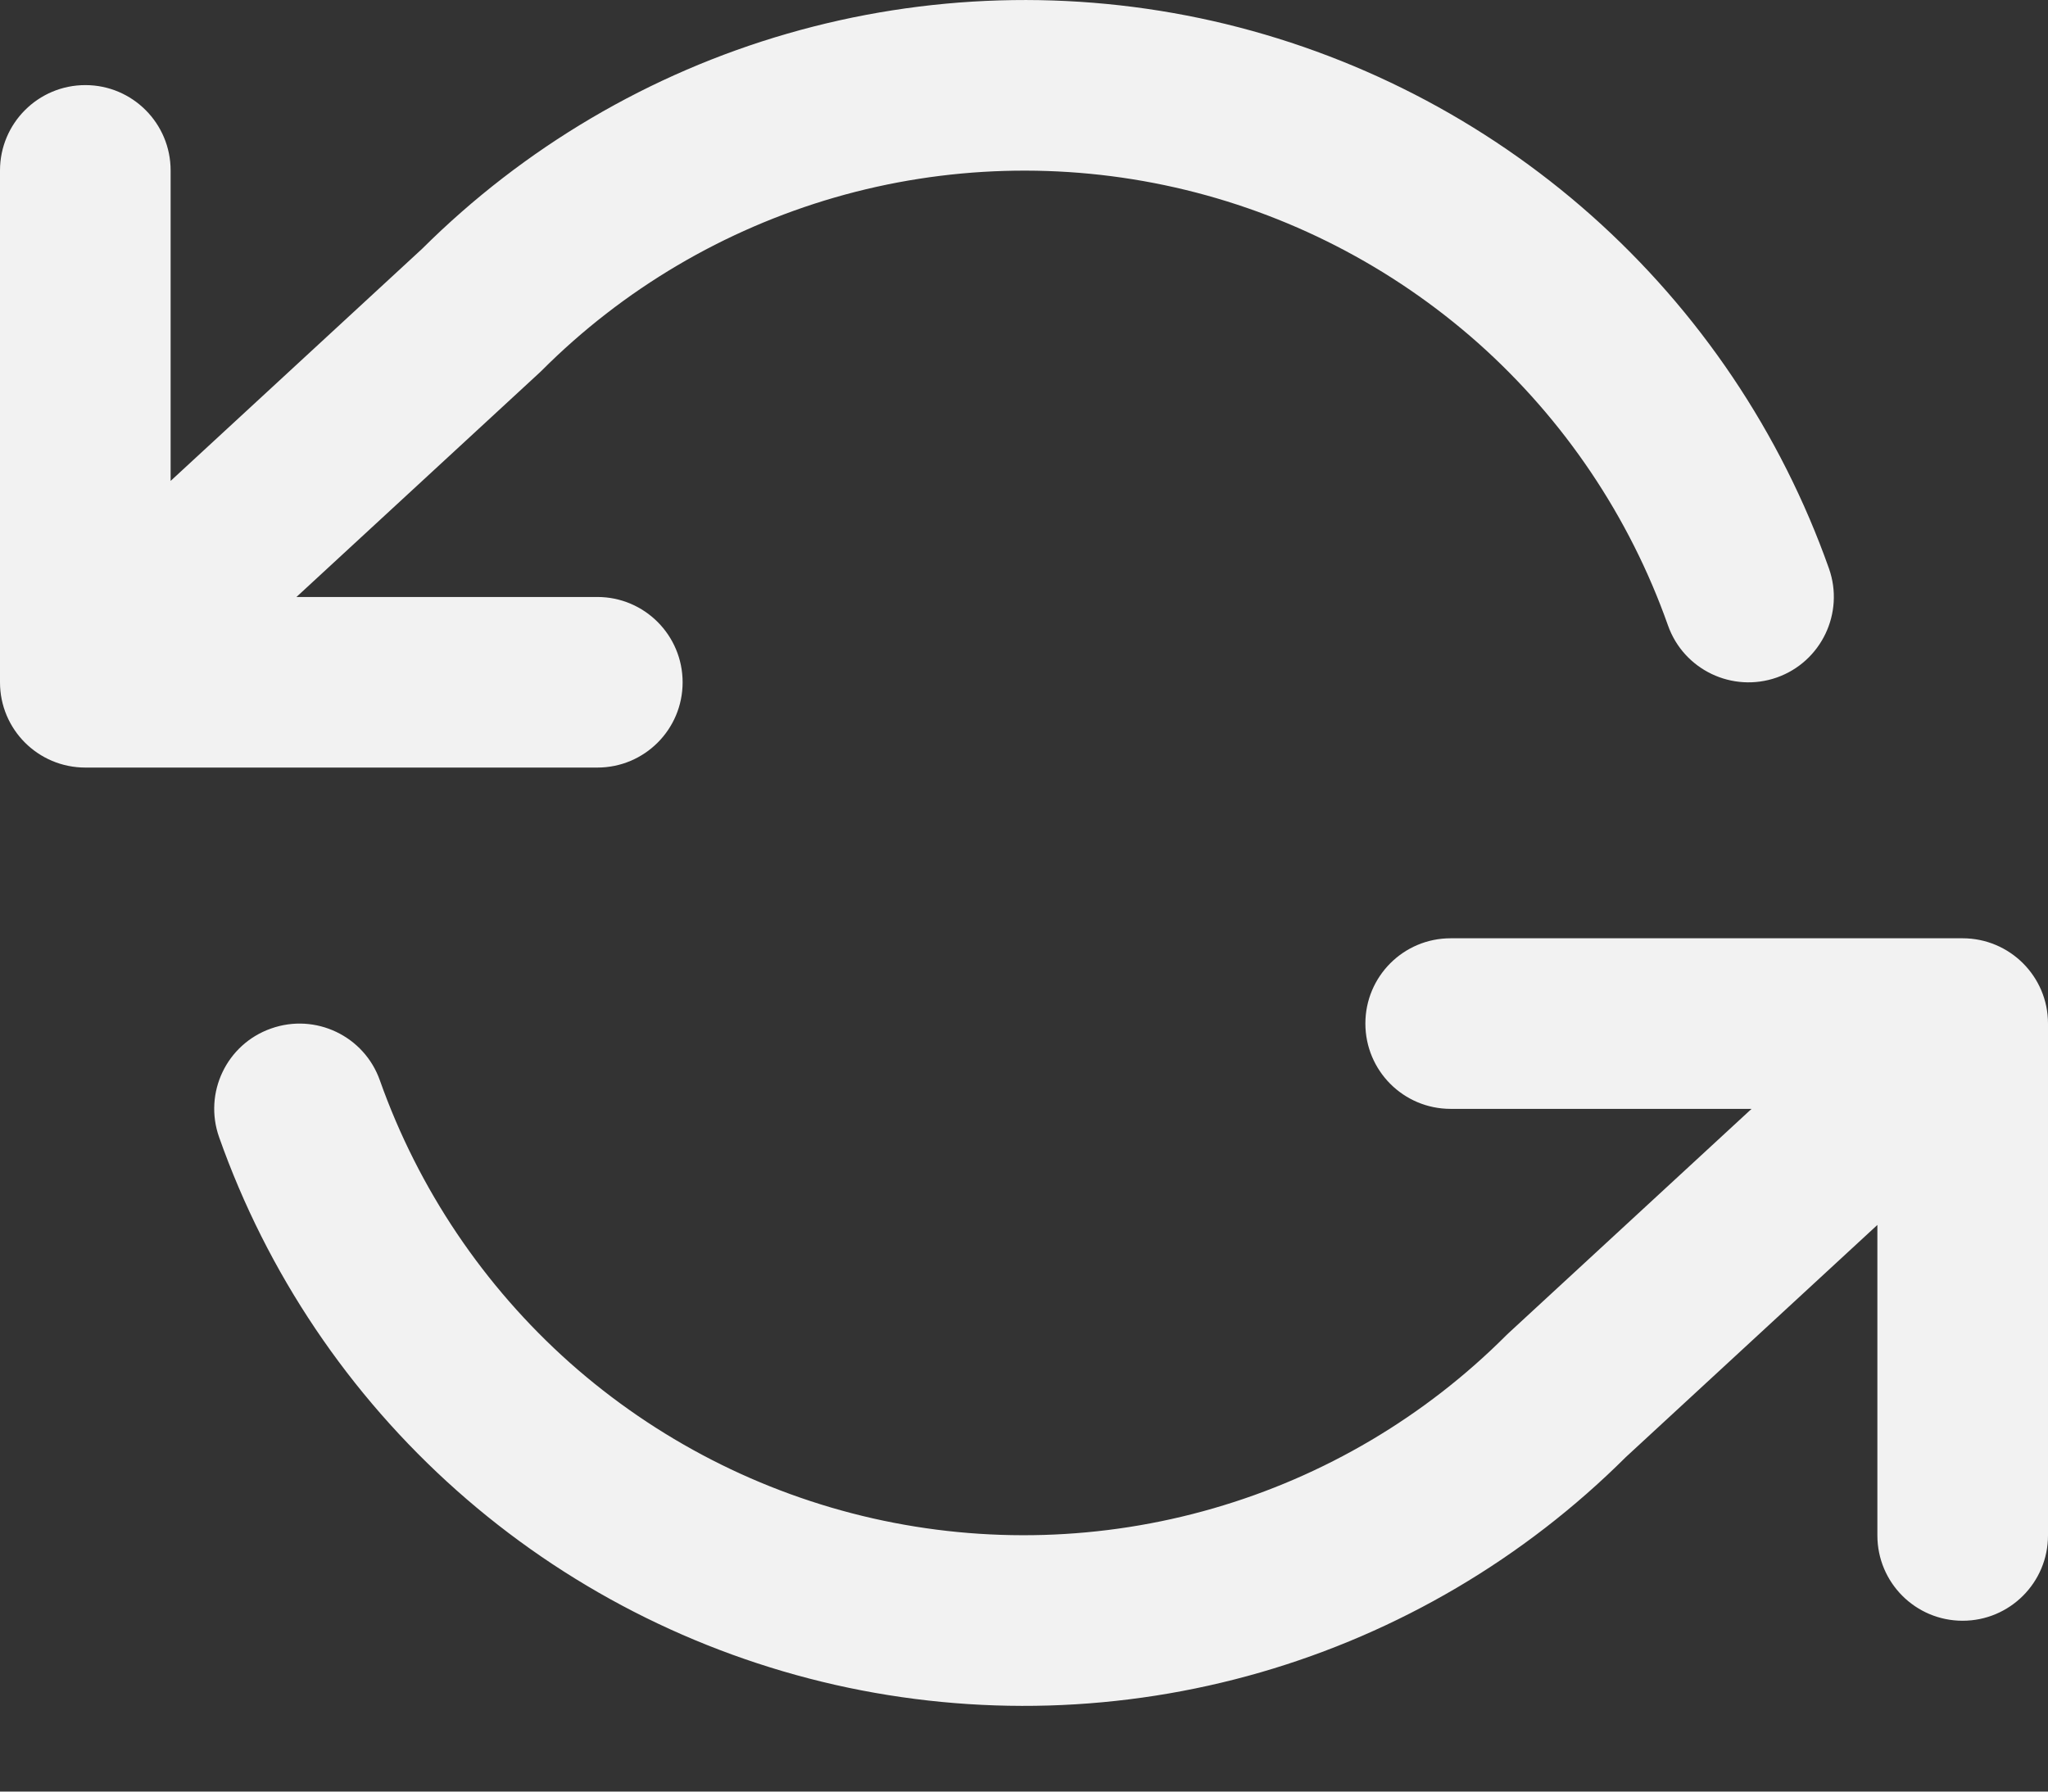 <?xml version="1.0" encoding="utf-8"?>
<svg xmlns="http://www.w3.org/2000/svg" fill="none" height="100%" overflow="visible" preserveAspectRatio="none" style="display: block;" viewBox="0 0 16 14" width="100%">
<rect x="0" y="0" width="16" height="14" fill="#333333" stroke="none"/>
<g id="Shape">
<path d="M9.475 0.164C8.377 -0.084 7.233 -0.05 6.151 0.263C5.074 0.574 4.093 1.153 3.298 1.944L1.333 3.758V1.332C1.333 0.964 1.035 0.665 0.667 0.665C0.298 0.665 0 0.964 0 1.332V5.332C0 5.7 0.298 5.998 0.667 5.998H4.667C5.035 5.998 5.333 5.7 5.333 5.332C5.333 4.964 5.035 4.665 4.667 4.665H2.316L4.212 2.915C4.219 2.909 4.225 2.903 4.232 2.896C4.868 2.259 5.656 1.794 6.522 1.543C7.387 1.293 8.302 1.266 9.181 1.465C10.059 1.664 10.873 2.082 11.547 2.68C12.22 3.279 12.731 4.038 13.031 4.887C13.154 5.235 13.535 5.416 13.882 5.294C14.229 5.171 14.411 4.79 14.289 4.443C13.913 3.381 13.274 2.432 12.433 1.684C11.591 0.936 10.573 0.413 9.475 0.164Z" fill="#F2F2F2"/>
<path d="M2.968 8.443C2.846 8.096 2.465 7.914 2.118 8.037C1.77 8.159 1.589 8.54 1.712 8.887C2.087 9.949 2.726 10.898 3.567 11.646C4.409 12.395 5.427 12.917 6.525 13.166C7.623 13.414 8.767 13.381 9.849 13.068C10.926 12.756 11.907 12.178 12.702 11.386L14.667 9.572V11.998C14.667 12.367 14.965 12.665 15.333 12.665C15.701 12.665 16 12.367 16 11.998V7.998C16 7.63 15.701 7.332 15.333 7.332H11.333C10.965 7.332 10.667 7.63 10.667 7.998C10.667 8.367 10.965 8.665 11.333 8.665H13.684L11.788 10.415C11.781 10.421 11.775 10.428 11.768 10.434C11.132 11.071 10.344 11.537 9.478 11.787C8.613 12.037 7.698 12.064 6.819 11.865C5.941 11.666 5.127 11.248 4.453 10.65C3.78 10.051 3.269 9.292 2.968 8.443Z" fill="#F2F2F2"/>
</g>
</svg>